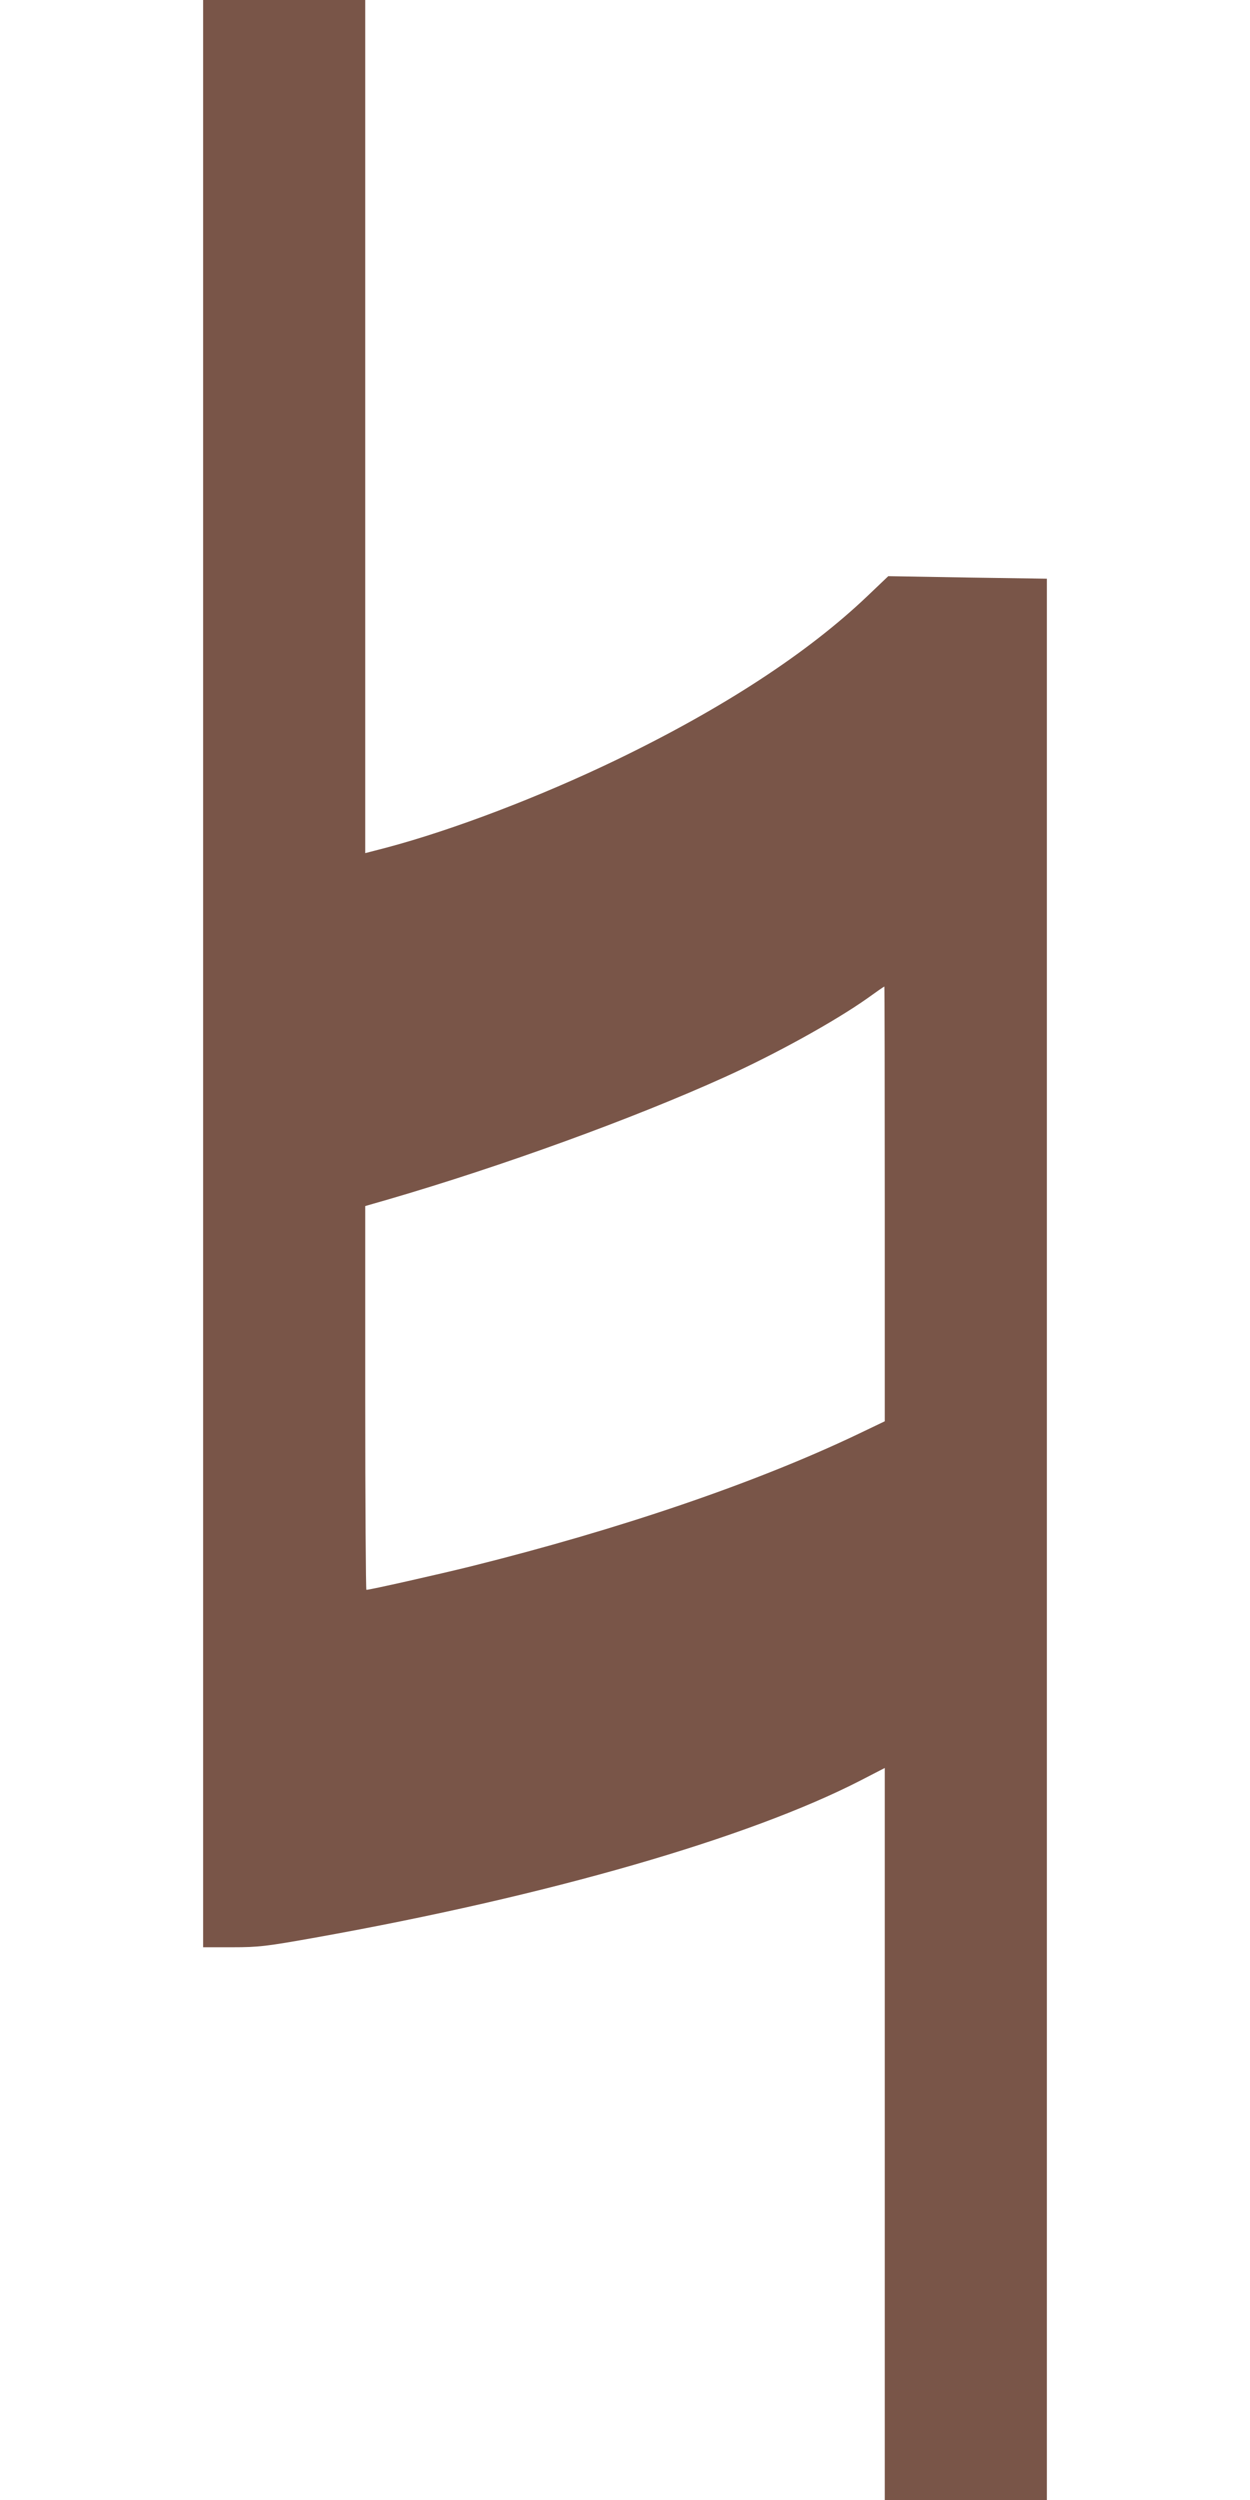 <?xml version="1.0" standalone="no"?>
<!DOCTYPE svg PUBLIC "-//W3C//DTD SVG 20010904//EN"
 "http://www.w3.org/TR/2001/REC-SVG-20010904/DTD/svg10.dtd">
<svg version="1.0" xmlns="http://www.w3.org/2000/svg"
 width="640pt" height="1280pt" viewBox="0 0 640 1280"
 preserveAspectRatio="xMidYMid meet">
<g transform="translate(0,1280) scale(0.1,-0.1)"
fill="#795548" stroke="none">
<path d="M1040 7815 l0 -4985 150 0 c135 0 175 5 427 50 1190 213 2216 509
2791 805 l122 63 0 -1874 0 -1874 415 0 415 0 0 4918 0 4919 -406 6 -406 7
-106 -101 c-306 -292 -741 -576 -1285 -839 -394 -190 -837 -359 -1179 -450
l-108 -28 0 2184 0 2184 -415 0 -415 0 0 -4985z m3490 -1178 l0 -1114 -142
-68 c-523 -249 -1216 -485 -1978 -675 -166 -41 -516 -120 -534 -120 -3 0 -6
442 -6 983 l0 982 118 34 c586 171 1254 414 1722 626 257 116 563 285 730 403
47 34 86 61 88 61 1 1 2 -500 2 -1112z"/>
</g>
</svg>
